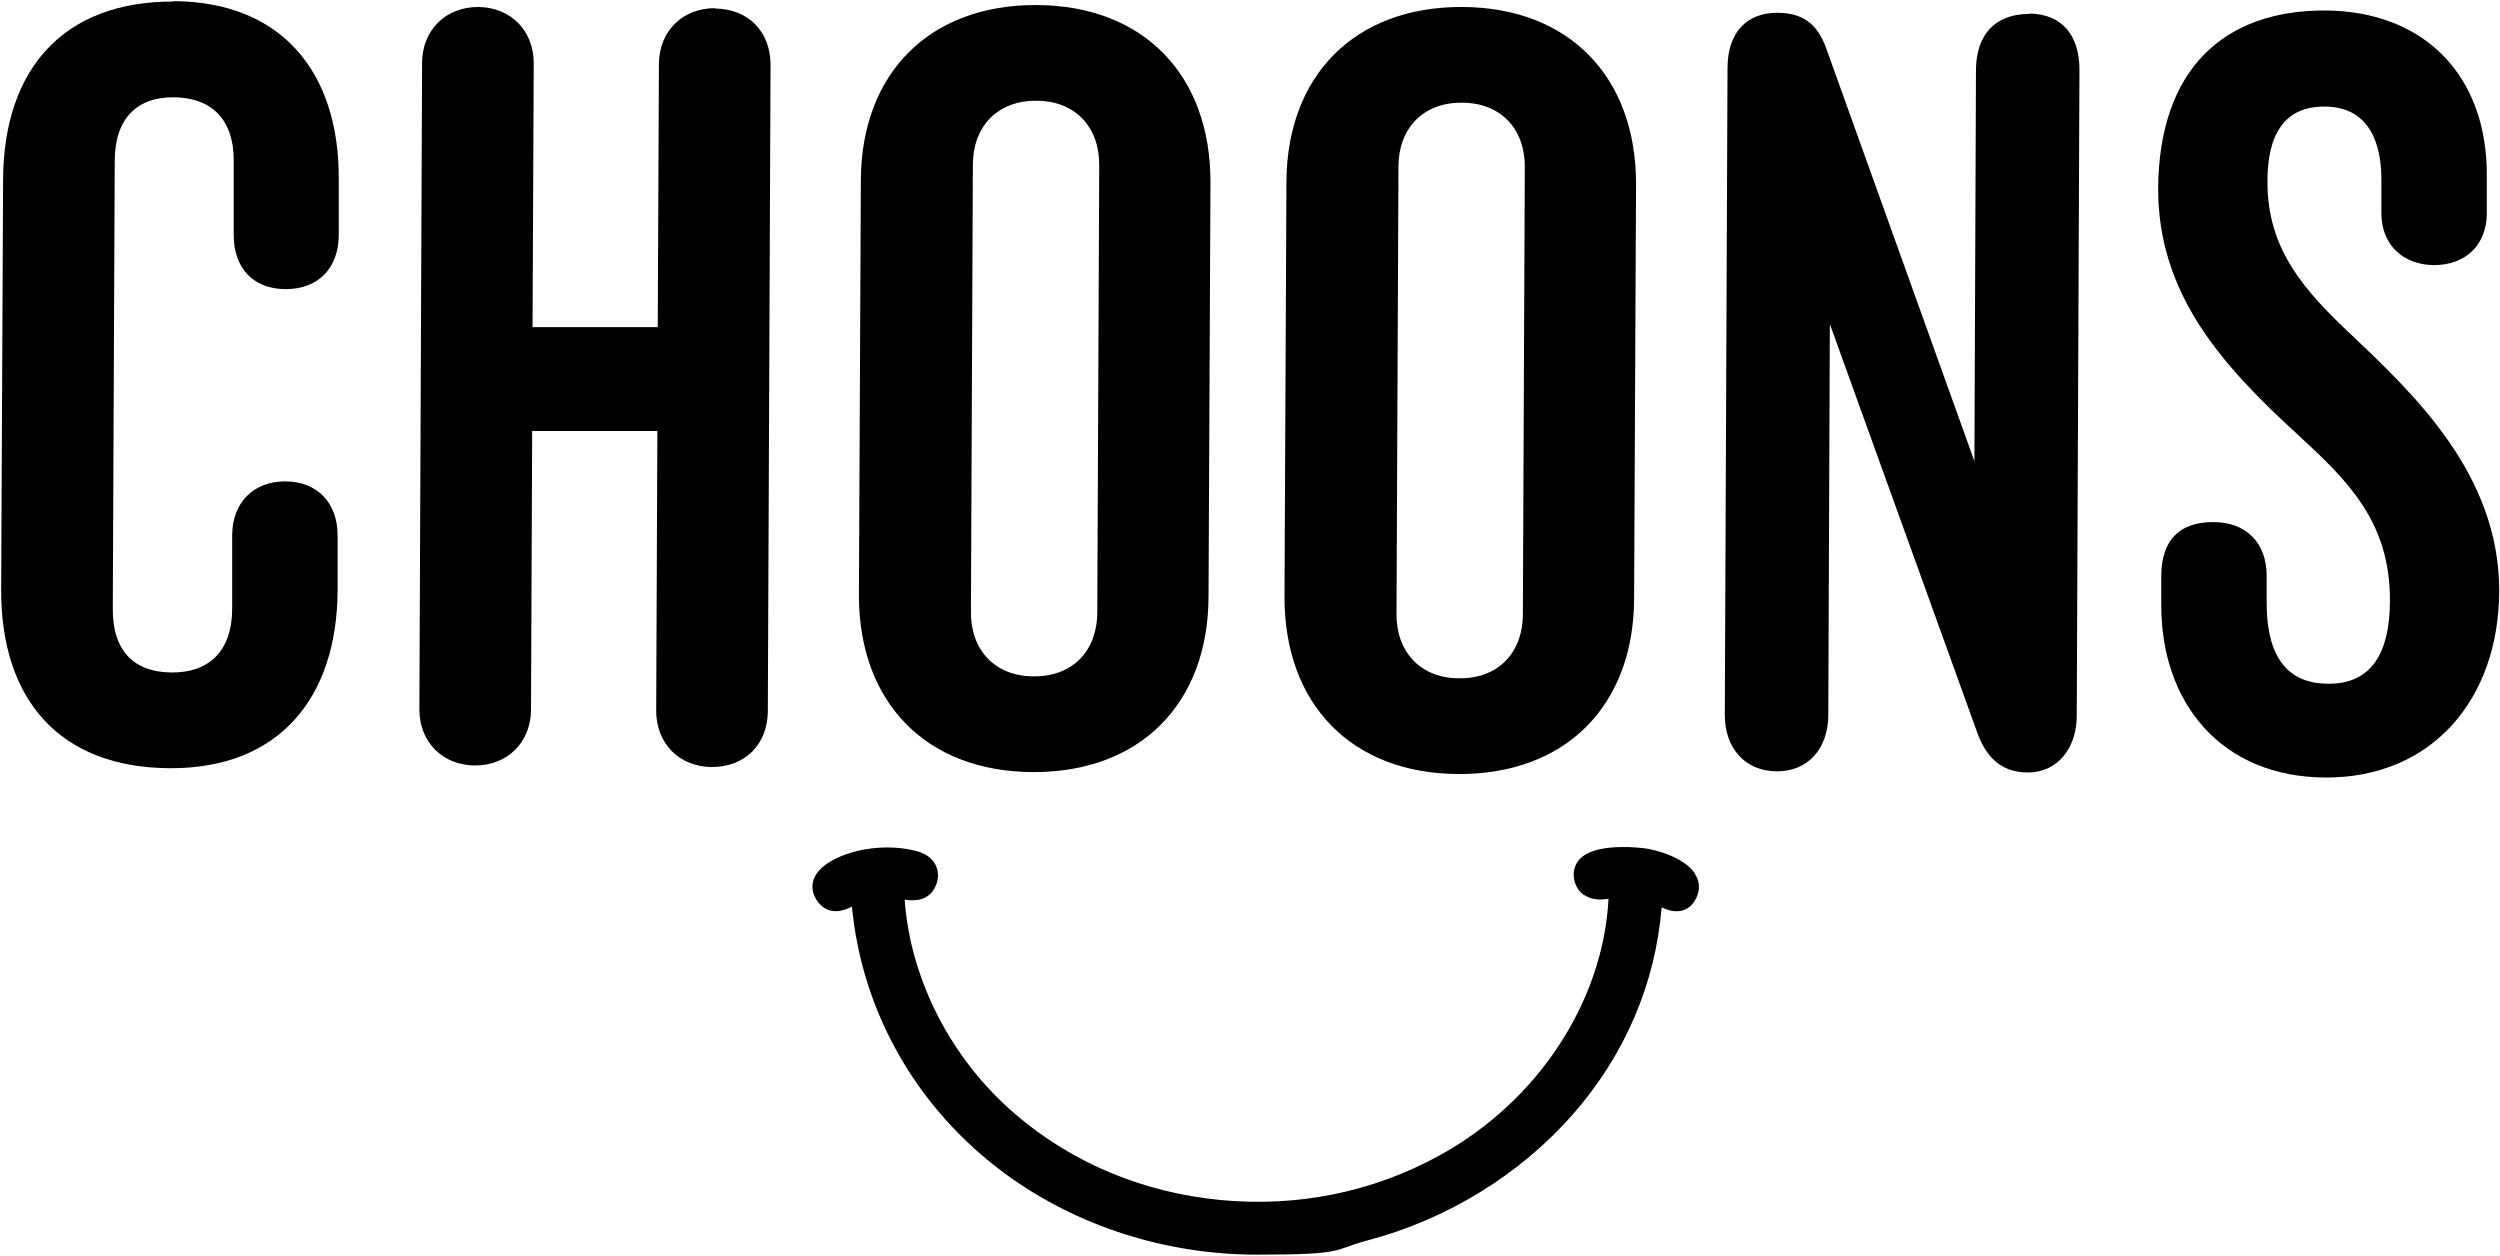 <?xml version="1.0" encoding="UTF-8"?>
<svg width="645px" height="324px" viewBox="0 0 645 324" version="1.1" xmlns="http://www.w3.org/2000/svg" xmlns:xlink="http://www.w3.org/1999/xlink">
    <!-- Generator: Sketch 51.3 (57544) - http://www.bohemiancoding.com/sketch -->
    <title>CHOONS_LOGO_FINAL</title>
    <desc>Created with Sketch.</desc>
    <defs></defs>
    <g id="Page-1" stroke="none" stroke-width="1" fill="none" fill-rule="evenodd">
        <g id="CHOONS_LOGO_FINAL">
            <g id="Group">
                <path d="M267.3,26.1 C257.2,26.1 251,32.8 250.9,42.6 L250.4,157.9 C250.4,167.7 256.6,174.5 266.6,174.6 C276.7,174.6 282.9,167.9 283,158.1 L283.5,42.8 C283.5,33 277.3,26.2 267.3,26.1 Z" id="Shape"></path>
                <path d="M377.1,26.6 C367,26.6 360.8,33.3 360.7,43.1 L360.2,158.4 C360.2,168.2 366.4,175 376.4,175.1 C386.5,175.1 392.7,168.4 392.8,158.6 L393.3,43.3 C393.3,33.5 387.1,26.7 377.1,26.6 Z" id="Shape"></path>
                <path d="M44.8,0.4 C16.3,0.3 1,17.9 0.8,46.1 L0.3,152.1 C0.2,180.4 15.3,198.1 43.9,198.2 C71.9,198.3 86.9,180.2 87.1,152.5 L87.1,138.1 C87.1,129.7 81.8,124.2 73.6,124.2 C65.4,124.2 60,129.6 59.9,138 L59.9,157 C59.9,168.1 53.8,173.6 44.2,173.5 C34.6,173.4 29,168 29.1,156.9 L29.6,41.6 C29.6,30.5 35.4,25 44.9,25.1 C54.4,25.2 60.4,30.6 60.3,41.7 L60.3,60.7 C60.3,69.1 65.3,74.6 73.7,74.6 C82.1,74.6 87.3,69.2 87.4,60.8 L87.4,46.4 C87.6,18.7 72.7,0.4 44.7,0.3 L44.8,0.4 Z" id="Shape" fill="#000000" fill-rule="nonzero"></path>
                <path d="M184.5,2.1 C176.1,2.1 170.1,8 170,16.4 L169.7,84.4 L137.4,84.4 C137.4,84.3 137.7,16.3 137.7,16.3 C137.7,7.9 131.8,1.9 123.4,1.8 C115,1.8 109,7.7 108.9,16.1 L108.2,183 C108.2,191.4 114.1,197.4 122.5,197.5 C130.9,197.5 136.9,191.6 137,183.2 L137.3,111.2 L169.6,111.2 C169.6,111.3 169.3,183.4 169.3,183.4 C169.3,191.8 175.2,197.8 183.6,197.9 C192.3,197.9 198,192 198.1,183.6 L198.8,16.7 C198.8,8.3 193.2,2.3 184.5,2.2 L184.5,2.1 Z" id="Shape" fill="#000000" fill-rule="nonzero"></path>
                <path d="M267.4,1.3 C239.7,1.2 222.2,19 222.1,46.5 L221.6,153.6 C221.6,181.1 238.8,199.1 266.5,199.2 C294.2,199.3 311.7,181.5 311.8,154 L312.3,46.9 C312.3,19.4 295.1,1.4 267.4,1.3 Z M283.1,158 C283.1,167.8 276.8,174.6 266.7,174.5 C256.6,174.5 250.4,167.6 250.5,157.8 L251,42.5 C251,32.7 257.3,25.9 267.4,26 C277.5,26 283.7,32.9 283.6,42.7 L283.1,158 Z" id="Shape" fill="#000000" fill-rule="nonzero"></path>
                <path d="M377.2,1.8 C349.5,1.7 332,19.5 331.9,47 L331.4,154.1 C331.4,181.6 348.6,199.6 376.3,199.7 C404,199.8 421.5,182 421.6,154.5 L422.1,47.4 C422.1,19.9 404.9,1.9 377.2,1.8 Z M392.9,158.5 C392.9,168.3 386.6,175.1 376.5,175 C366.4,175 360.2,168.1 360.3,158.3 L360.8,43 C360.8,33.2 367.1,26.4 377.2,26.5 C387.3,26.5 393.5,33.4 393.4,43.2 L392.9,158.5 Z" id="Shape" fill="#000000" fill-rule="nonzero"></path>
                <path d="M523.5,3.6 C514.5,3.6 509.9,9.2 509.8,17.9 L509.4,119 L471.5,13.4 C469.4,7.1 466.1,3.3 458.5,3.3 C450.9,3.3 445.7,8.1 445.7,17.6 L445,184.5 C445,192.9 450.1,198.9 458.3,199 C466.5,199.1 471.6,193.1 471.7,184.7 L472.1,83.6 L510.2,189.2 C512.1,194.4 515.6,199.3 523.2,199.3 C530.8,199.3 535.7,193.1 535.8,184.9 L536.5,18 C536.5,9.3 532.2,3.6 523.5,3.5 L523.5,3.6 Z" id="Shape" fill="#000000" fill-rule="nonzero"></path>
                <path d="M607.1,86.8 C594.6,75.1 584.9,64.4 585,46.7 C585,35 589.2,27.4 599.8,27.5 C609.6,27.5 614.4,34.6 614.4,46.3 L614.4,55 C614.4,63.2 620,68.3 627.9,68.4 C636.1,68.4 641.5,63.3 641.6,55.1 L641.6,45.6 C641.8,19.2 625.2,2.9 600,2.7 C573.6,2.6 557,18 556.8,48.7 C556.8,75.9 573.2,94.2 592.9,112.2 C605.6,123.9 616.7,134.6 616.6,155 C616.6,168.3 611.9,176.5 600.7,176.4 C588.5,176.4 584.7,167.1 584.8,155.1 L584.8,148.6 C584.8,140.2 579.7,134.7 571,134.7 C562.3,134.7 557.7,139.3 557.6,148.5 L557.6,156.1 C557.6,181.4 573.1,200.5 600,200.6 C627.2,200.7 644.7,180.7 644.8,152.4 C644.8,122.2 622.5,101.5 607,86.7 L607.1,86.7 L607.1,86.8 Z" id="Shape" fill="#000000" fill-rule="nonzero"></path>
            </g>
            <path d="M437.3,225.4 C434.6,221.2 427,219.1 423.8,218.8 C420.1,218.4 411,217.9 407.5,221.7 C406.3,223.1 405.8,224.8 406.1,226.7 C406.5,229 407.7,230.3 408.7,230.9 C410.6,232.2 412.9,232.2 415,231.9 C413.6,258.5 396.7,284.3 371.2,298.2 C354.1,307.6 334.6,311.5 314.9,309.6 C295,307.7 276.7,300.1 262,287.5 C245.4,273.3 234.9,252.8 233.4,232.1 C235.9,232.5 239.5,232.5 241.3,228.8 C242.4,226.4 242,224.6 241.5,223.4 C240.7,221.6 238.9,220.2 236.5,219.6 C229.5,217.7 220.7,218.7 214.7,222 C211.9,223.6 210.1,225.5 209.7,227.7 C209.5,228.9 209.5,230.8 211.2,232.9 C213.9,236.2 217.5,235.1 219.8,233.9 C222.4,261.2 236.6,286.1 259.3,302.8 C278,316.5 301,323.7 324.3,323.7 C347.6,323.7 343.5,322.5 352.9,320 C373.4,314.6 392.2,303 405.8,287.5 C419.3,272.1 427.1,253.7 428.7,234.1 C430.4,234.9 432.4,235.5 434.4,234.8 C435.6,234.4 437.1,233.3 438,230.8 C438.6,229 438.4,227.1 437.3,225.5 L437.3,225.4 Z" id="Shape" fill="#000000" fill-rule="nonzero"></path>
        </g>
    </g>
</svg>